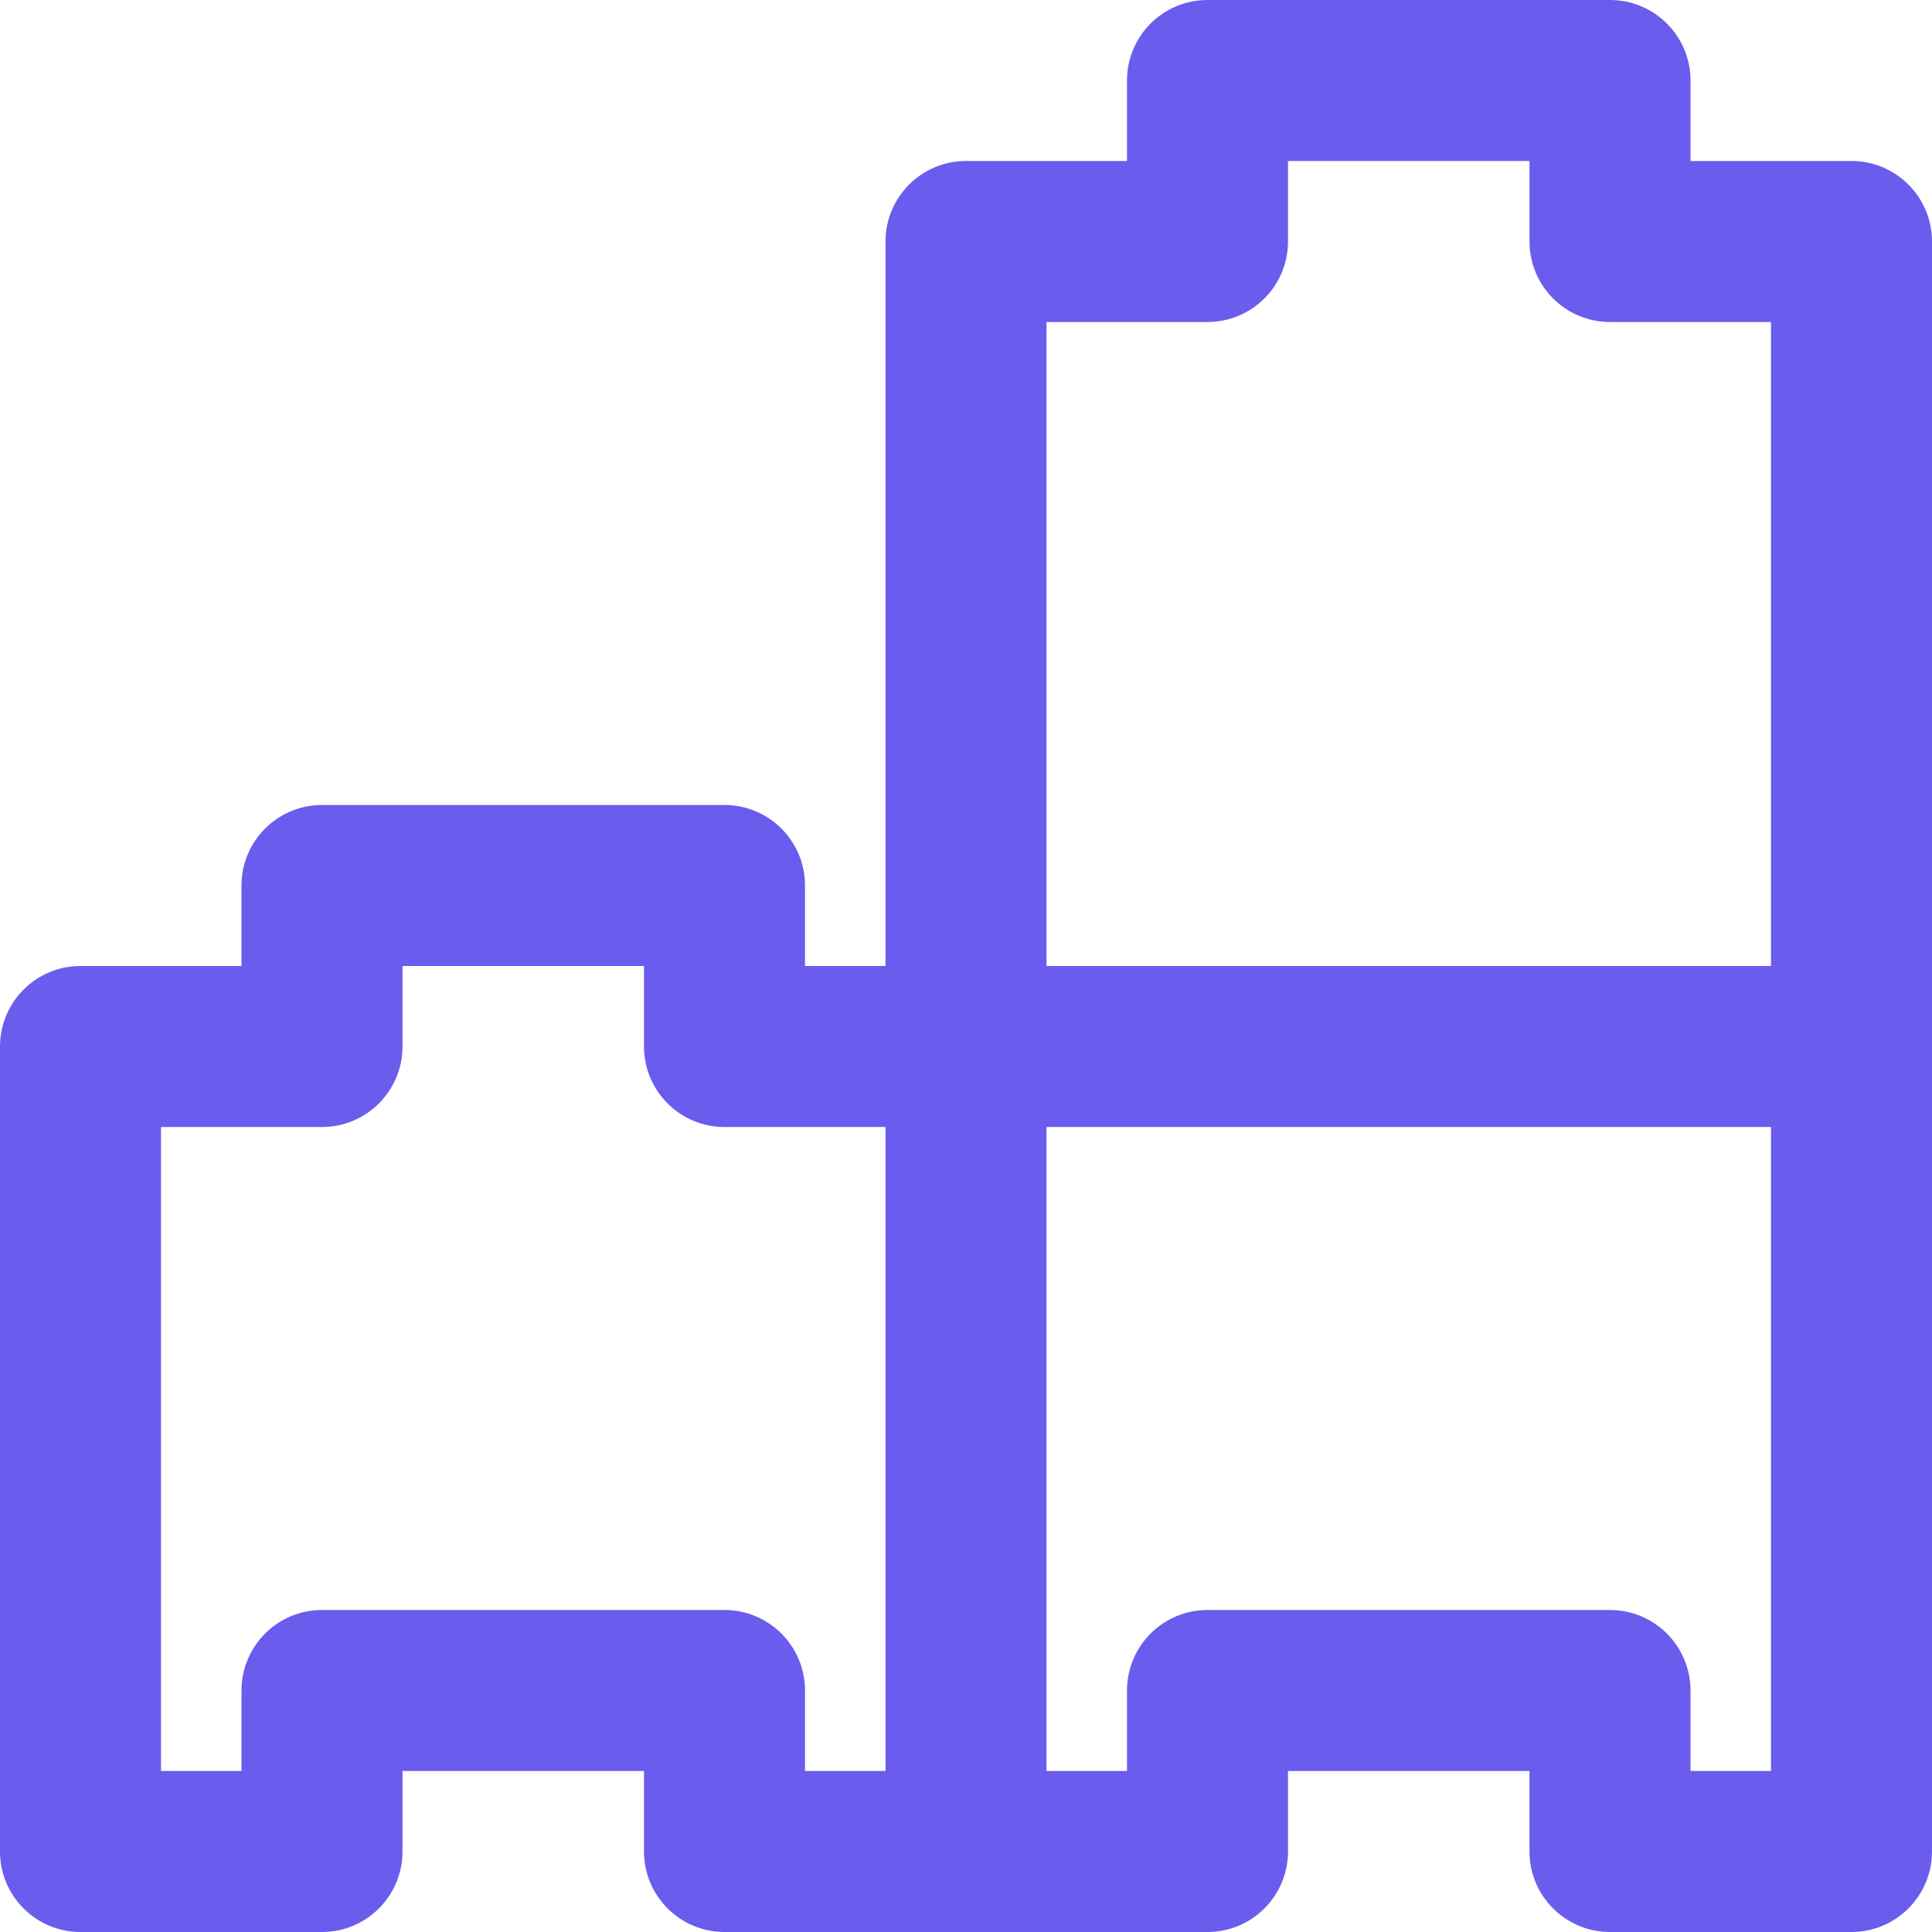 <?xml version="1.0" encoding="UTF-8"?>
<!-- Uploaded to: SVG Repo, www.svgrepo.com, Transformed by: SVG Repo Mixer Tools -->
<svg xmlns="http://www.w3.org/2000/svg" xmlns:xlink="http://www.w3.org/1999/xlink" fill="#6A5CED" height="800px" width="800px" version="1.1" id="Layer_1" viewBox="0 0 512 512" xml:space="preserve">

<g id="SVGRepo_bgCarrier" stroke-width="0"></g>

<g id="SVGRepo_tracerCarrier" stroke-linecap="round" stroke-linejoin="round"></g>

<g id="SVGRepo_iconCarrier"> <g> <g> <path d="M490.667,42.667H448V21.333C448,9.551,438.449,0,426.667,0H320c-11.782,0-21.333,9.551-21.333,21.333v21.333H256 c-11.782,0-21.333,9.551-21.333,21.333v192h-21.333v-21.333c0-11.782-9.551-21.333-21.333-21.333H85.333 c-11.782,0-21.333,9.551-21.333,21.333V256H21.333C9.551,256,0,265.551,0,277.333v213.333C0,502.449,9.551,512,21.333,512h64 c11.782,0,21.333-9.551,21.333-21.333v-21.333h64v21.333c0,11.782,9.551,21.333,21.333,21.333h64h64 c11.782,0,21.333-9.551,21.333-21.333v-21.333h64v21.333c0,11.782,9.551,21.333,21.333,21.333h64 c11.782,0,21.333-9.551,21.333-21.333V277.333V64C512,52.218,502.449,42.667,490.667,42.667z M277.333,85.333H320 c11.782,0,21.333-9.551,21.333-21.333V42.667h64V64c0,11.782,9.551,21.333,21.333,21.333h42.667V256h-192V85.333z M192,426.667 H85.333C73.551,426.667,64,436.218,64,448v21.333H42.667V298.667h42.667c11.782,0,21.333-9.551,21.333-21.333V256h64v21.333 c0,11.782,9.551,21.333,21.333,21.333h42.667v170.667h-21.333V448C213.333,436.218,203.782,426.667,192,426.667z M469.333,469.333 H448V448c0-11.782-9.551-21.333-21.333-21.333H320c-11.782,0-21.333,9.551-21.333,21.333v21.333h-21.333V298.667h192V469.333z"></path> </g> </g> </g>

</svg>
